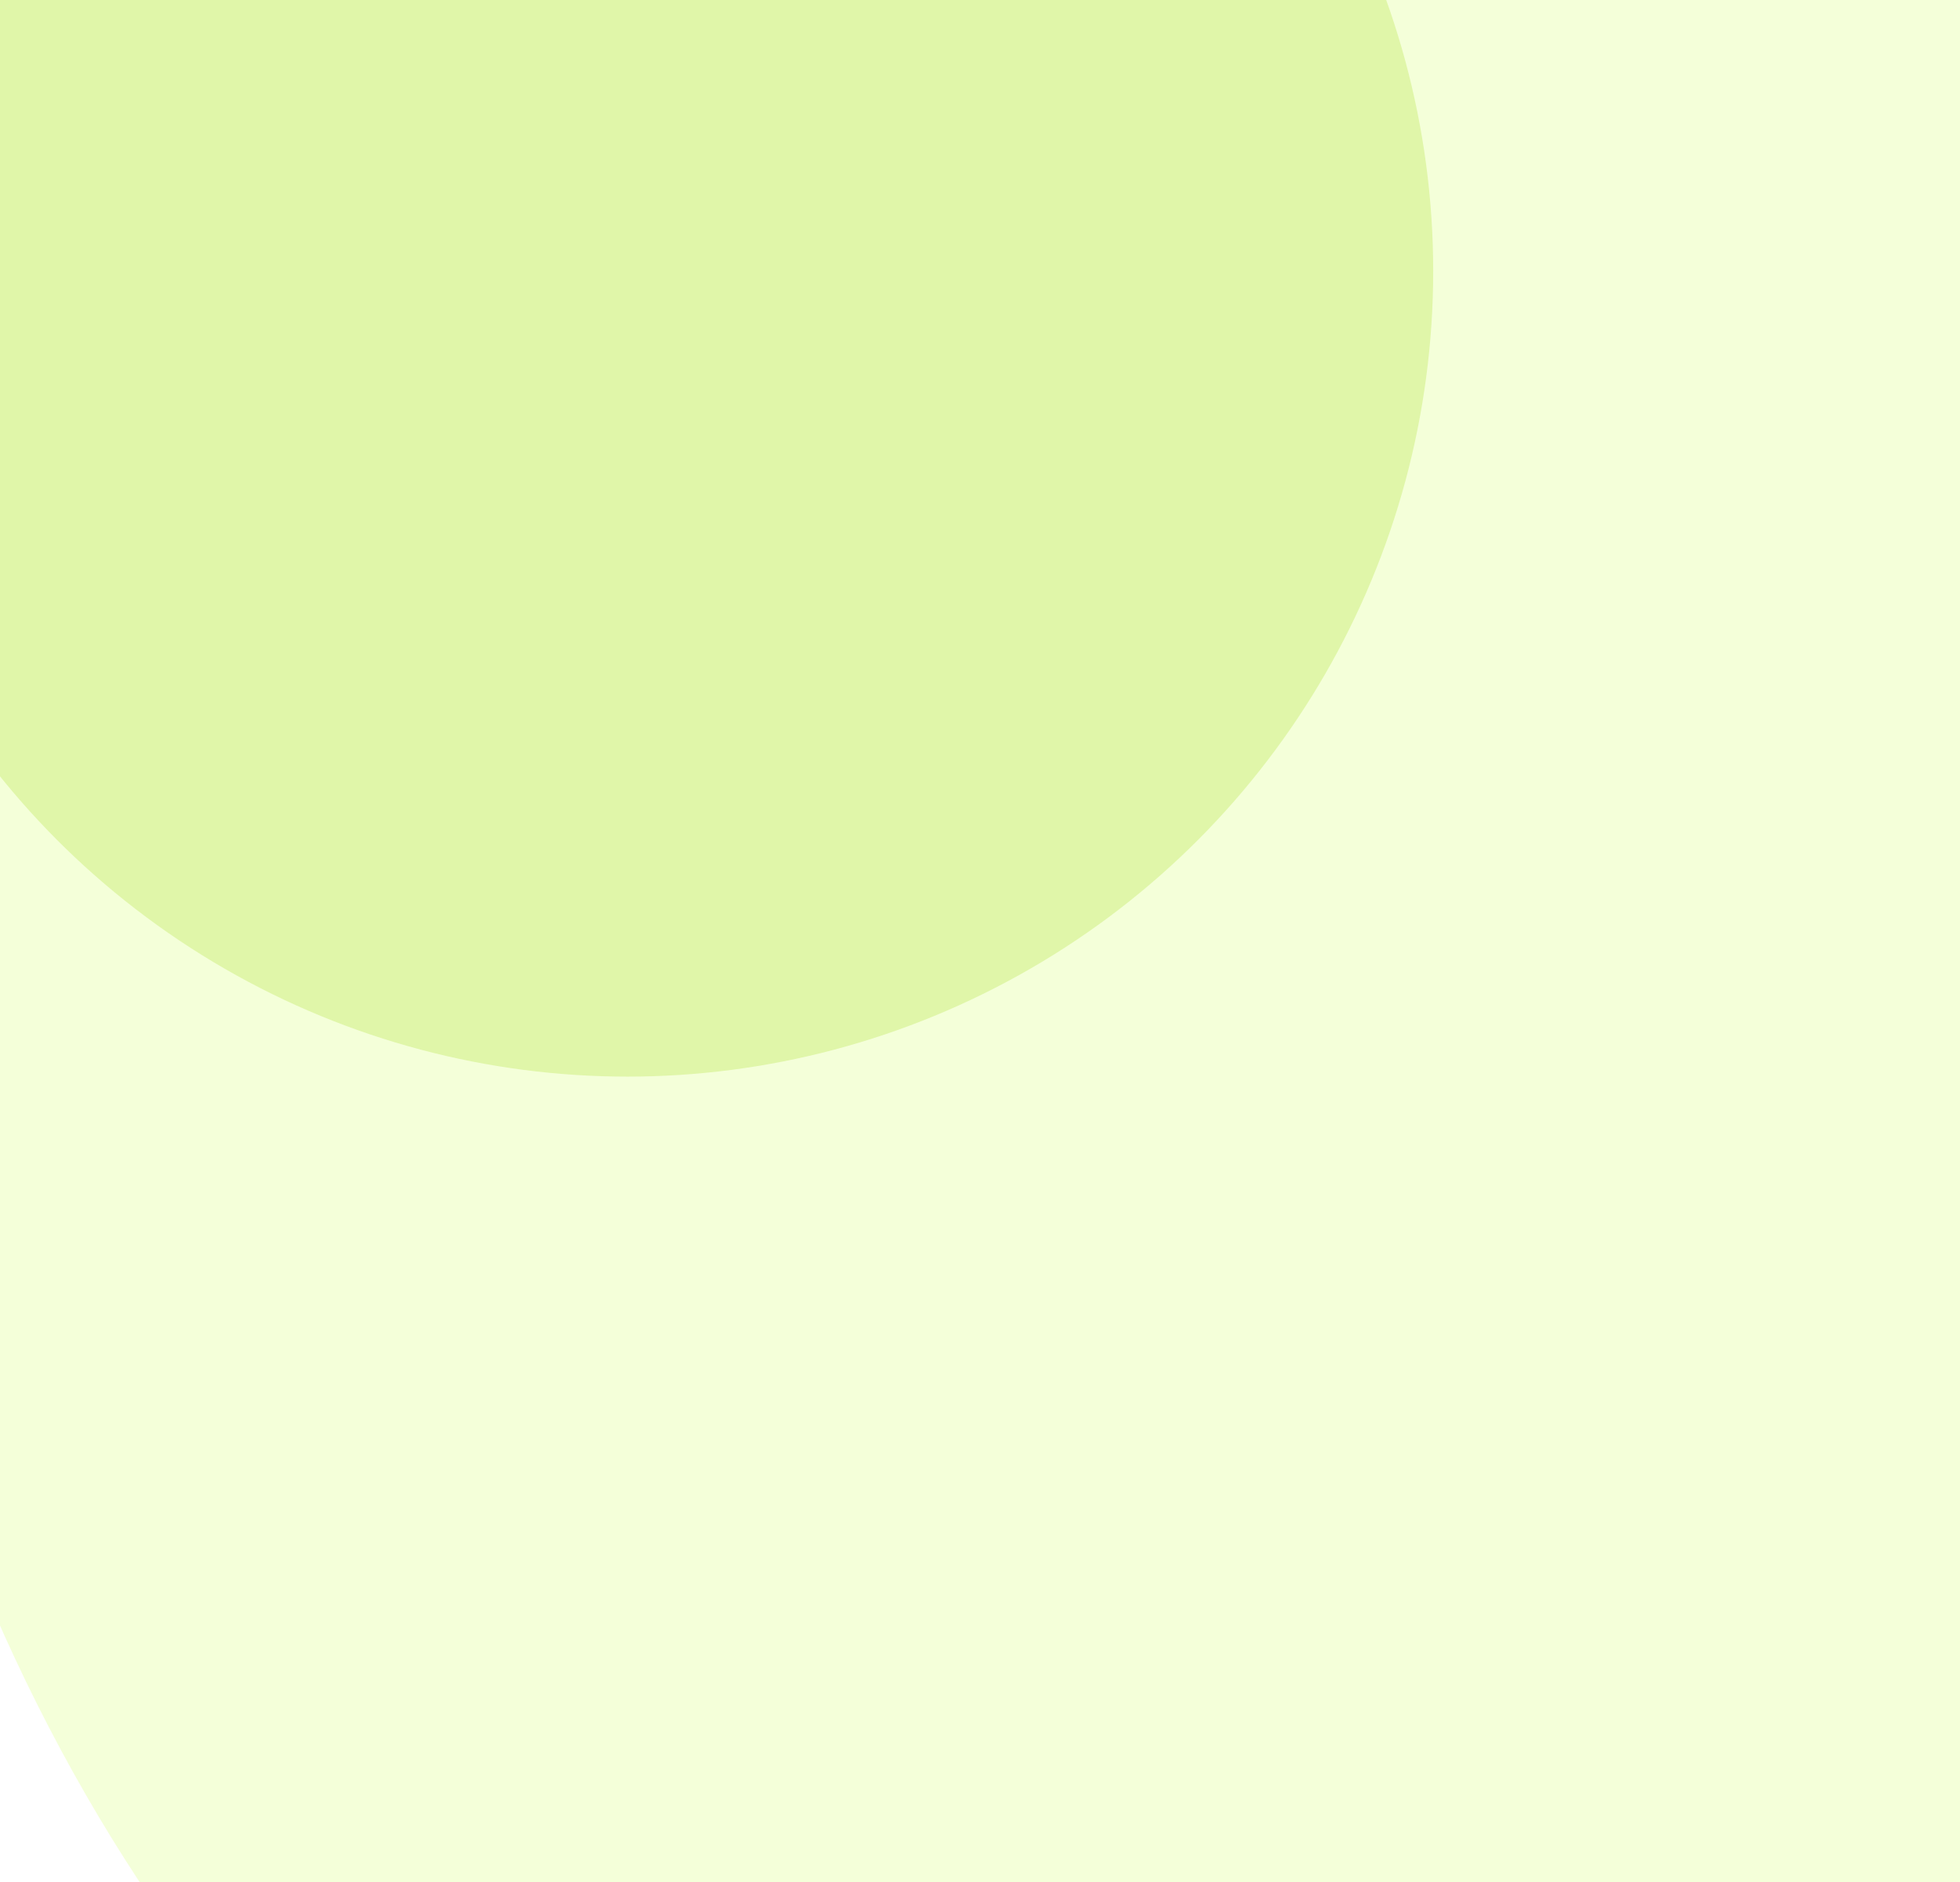 <svg width="253" height="243" viewBox="0 0 253 243" fill="none" xmlns="http://www.w3.org/2000/svg">
<g clip-path="url(#clip0_2178_756)">
<g filter="url(#filter0_f_2178_756)">
<ellipse cx="142.5" cy="98" rx="165.5" ry="220" fill="#F4FFD9"/>
</g>
<g filter="url(#filter1_f_2178_756)">
<circle cx="81" cy="35" r="104" fill="#E0F6A9"/>
</g>
</g>
<defs>
<filter id="filter0_f_2178_756" x="-223" y="-322" width="731" height="840" filterUnits="userSpaceOnUse" color-interpolation-filters="sRGB">
<feFlood flood-opacity="0" result="BackgroundImageFix"/>
<feBlend mode="normal" in="SourceGraphic" in2="BackgroundImageFix" result="shape"/>
<feGaussianBlur stdDeviation="100" result="effect1_foregroundBlur_2178_756"/>
</filter>
<filter id="filter1_f_2178_756" x="-123" y="-169" width="408" height="408" filterUnits="userSpaceOnUse" color-interpolation-filters="sRGB">
<feFlood flood-opacity="0" result="BackgroundImageFix"/>
<feBlend mode="normal" in="SourceGraphic" in2="BackgroundImageFix" result="shape"/>
<feGaussianBlur stdDeviation="50" result="effect1_foregroundBlur_2178_756"/>
</filter>
<clipPath id="clip0_2178_756">
<rect width="253" height="243" fill="white"/>
</clipPath>
</defs>
</svg>
